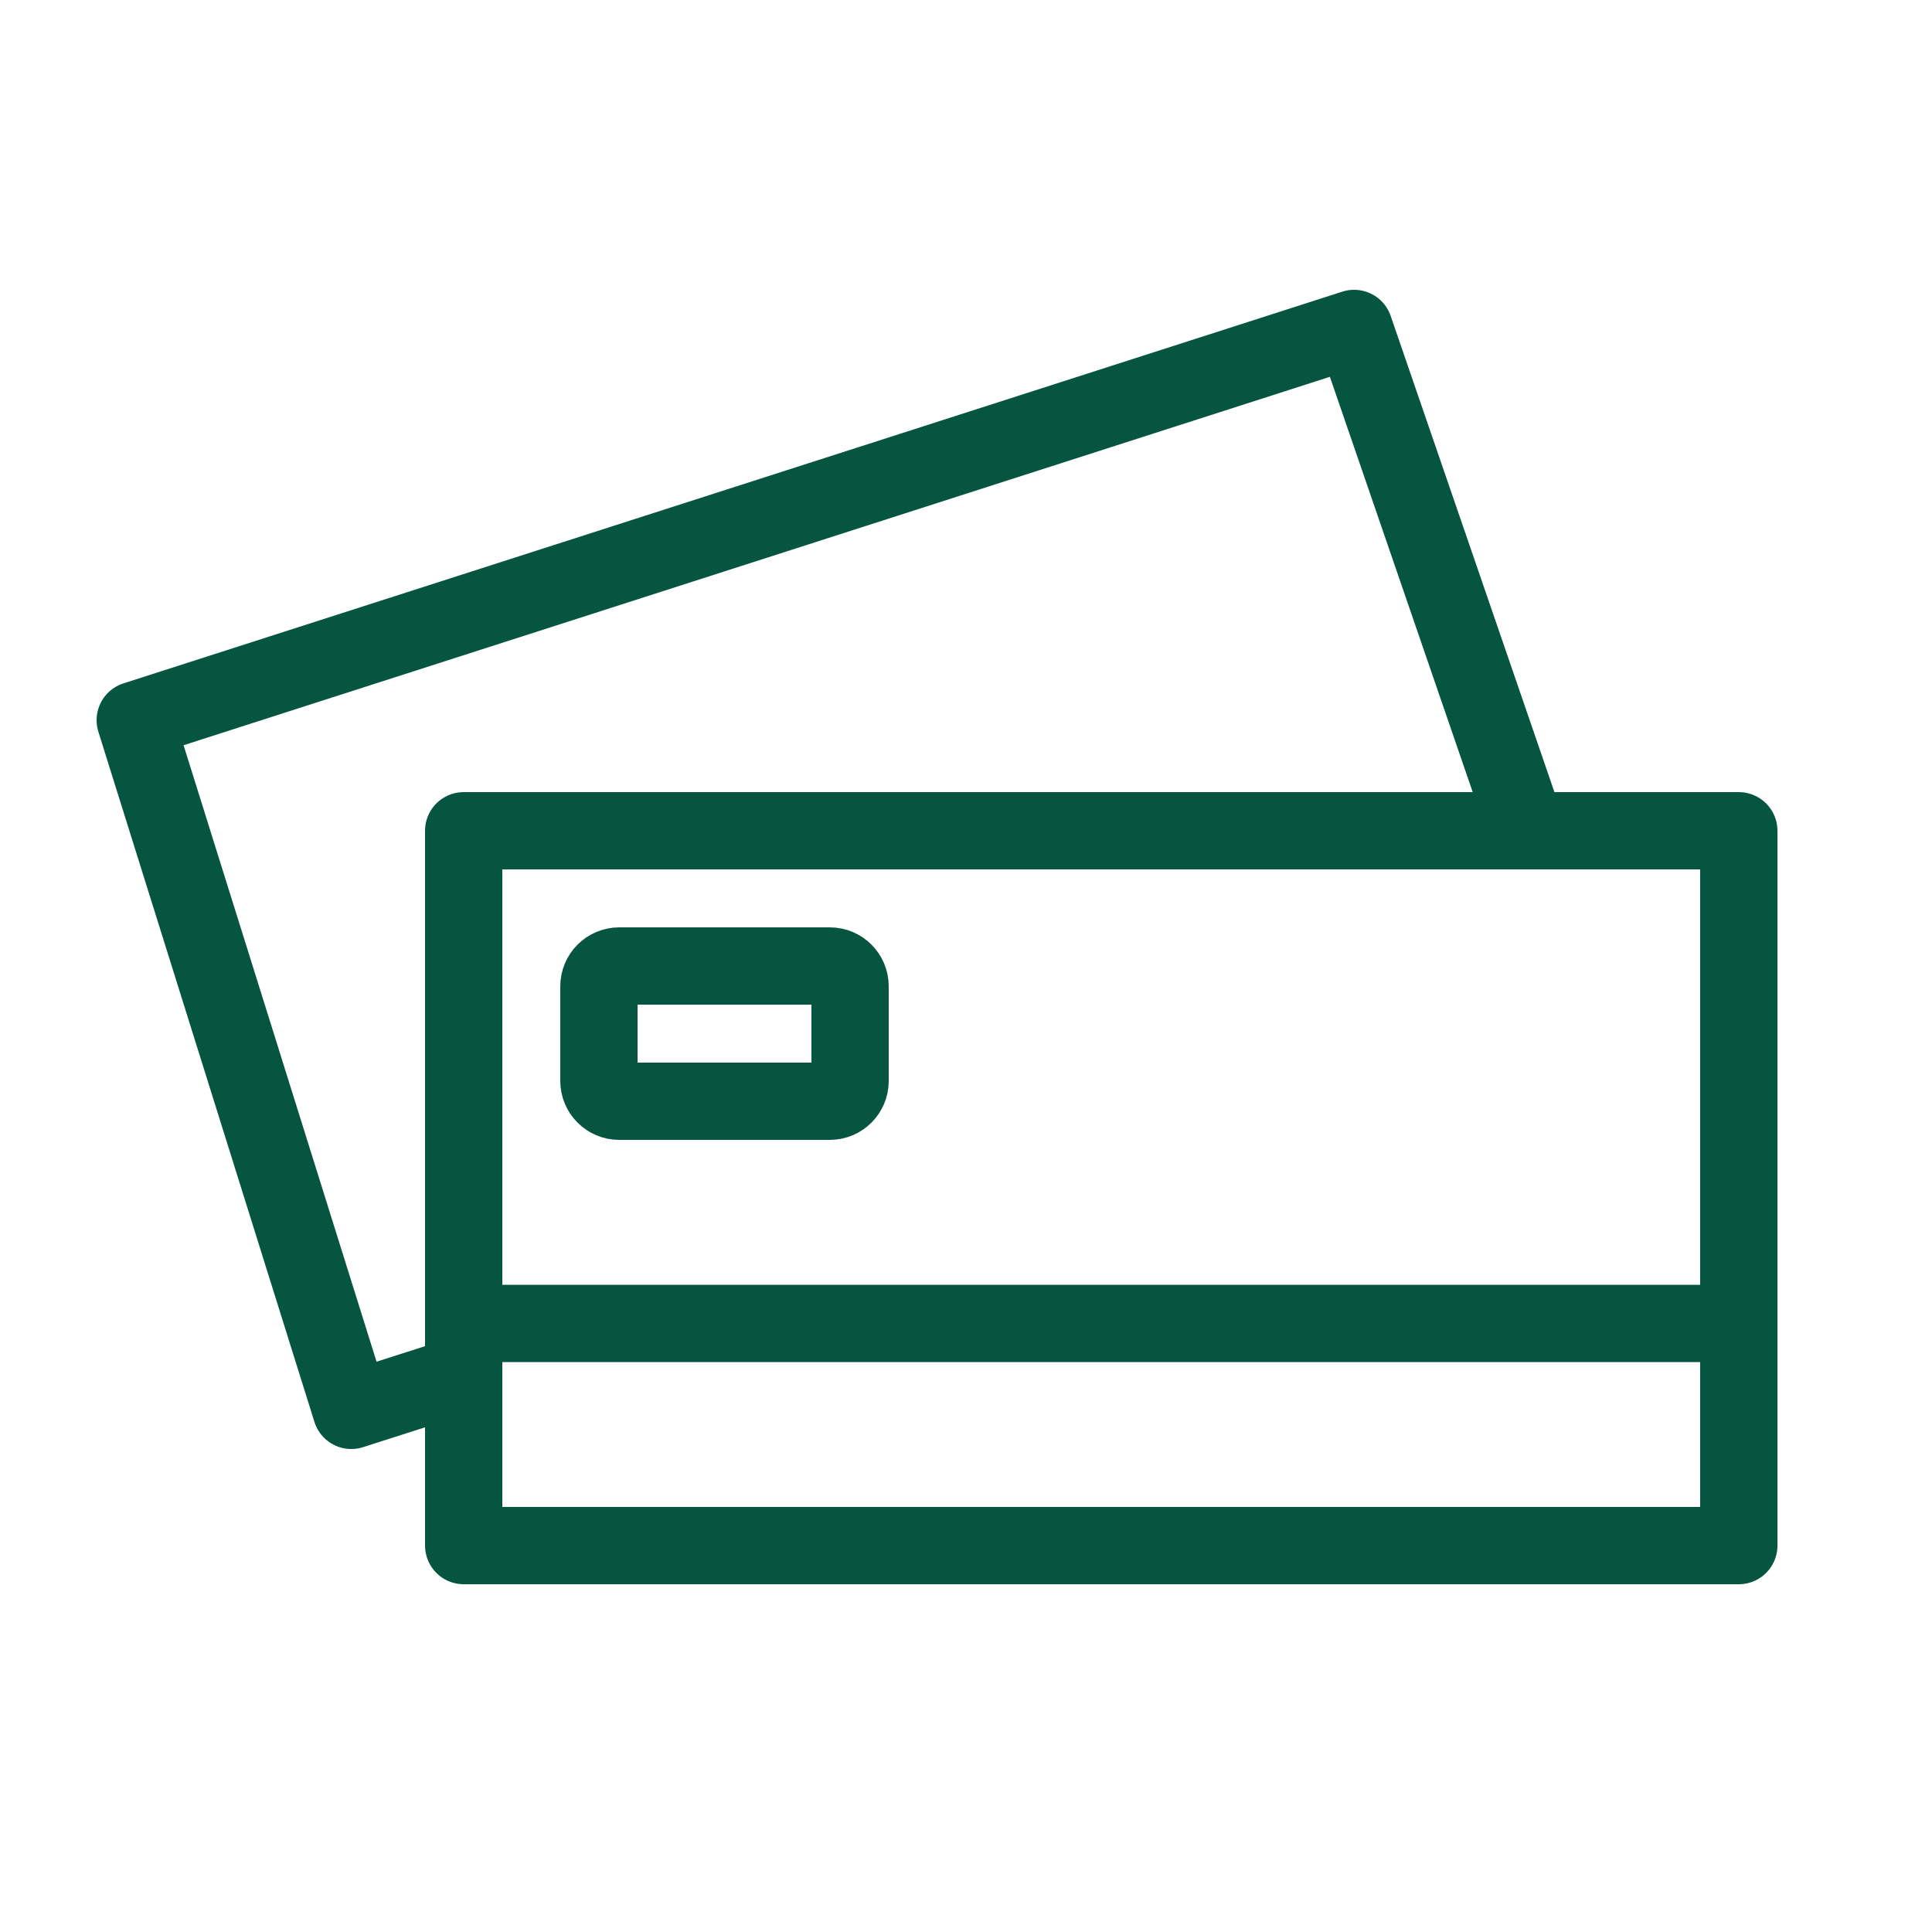 <?xml version="1.0" encoding="UTF-8"?>
<svg width="100px" height="100px" viewBox="0 0 100 100" version="1.1" xmlns="http://www.w3.org/2000/svg" xmlns:xlink="http://www.w3.org/1999/xlink">
    <title>ic_credit_card</title>
    <g id="ic_credit_card" stroke="none" stroke-width="1" fill="none" fill-rule="evenodd" stroke-linecap="round" stroke-linejoin="round">
        <polyline id="Stroke-1" stroke="#055541" stroke-width="4" points="23.108 71.423 18.183 73 7 37.276 70.089 17 79.03 43"></polyline>
        <polygon id="Stroke-3" stroke="#055541" stroke-width="4" points="24 80 90 80 90 43 24 43"></polygon>
        <path d="M32.05,57 L42.95,57 C43.53,57 44,56.53 44,55.95 L44,51.05 C44,50.47 43.53,50 42.95,50 L32.05,50 C31.47,50 31,50.47 31,51.05 L31,55.95 C31,56.53 31.47,57 32.05,57 Z" id="Stroke-6" stroke="#055541" stroke-width="4"></path>
        <line x1="24" y1="68.5" x2="90" y2="68.5" id="Stroke-7" stroke="#055541" stroke-width="4"></line>
    </g>
</svg>